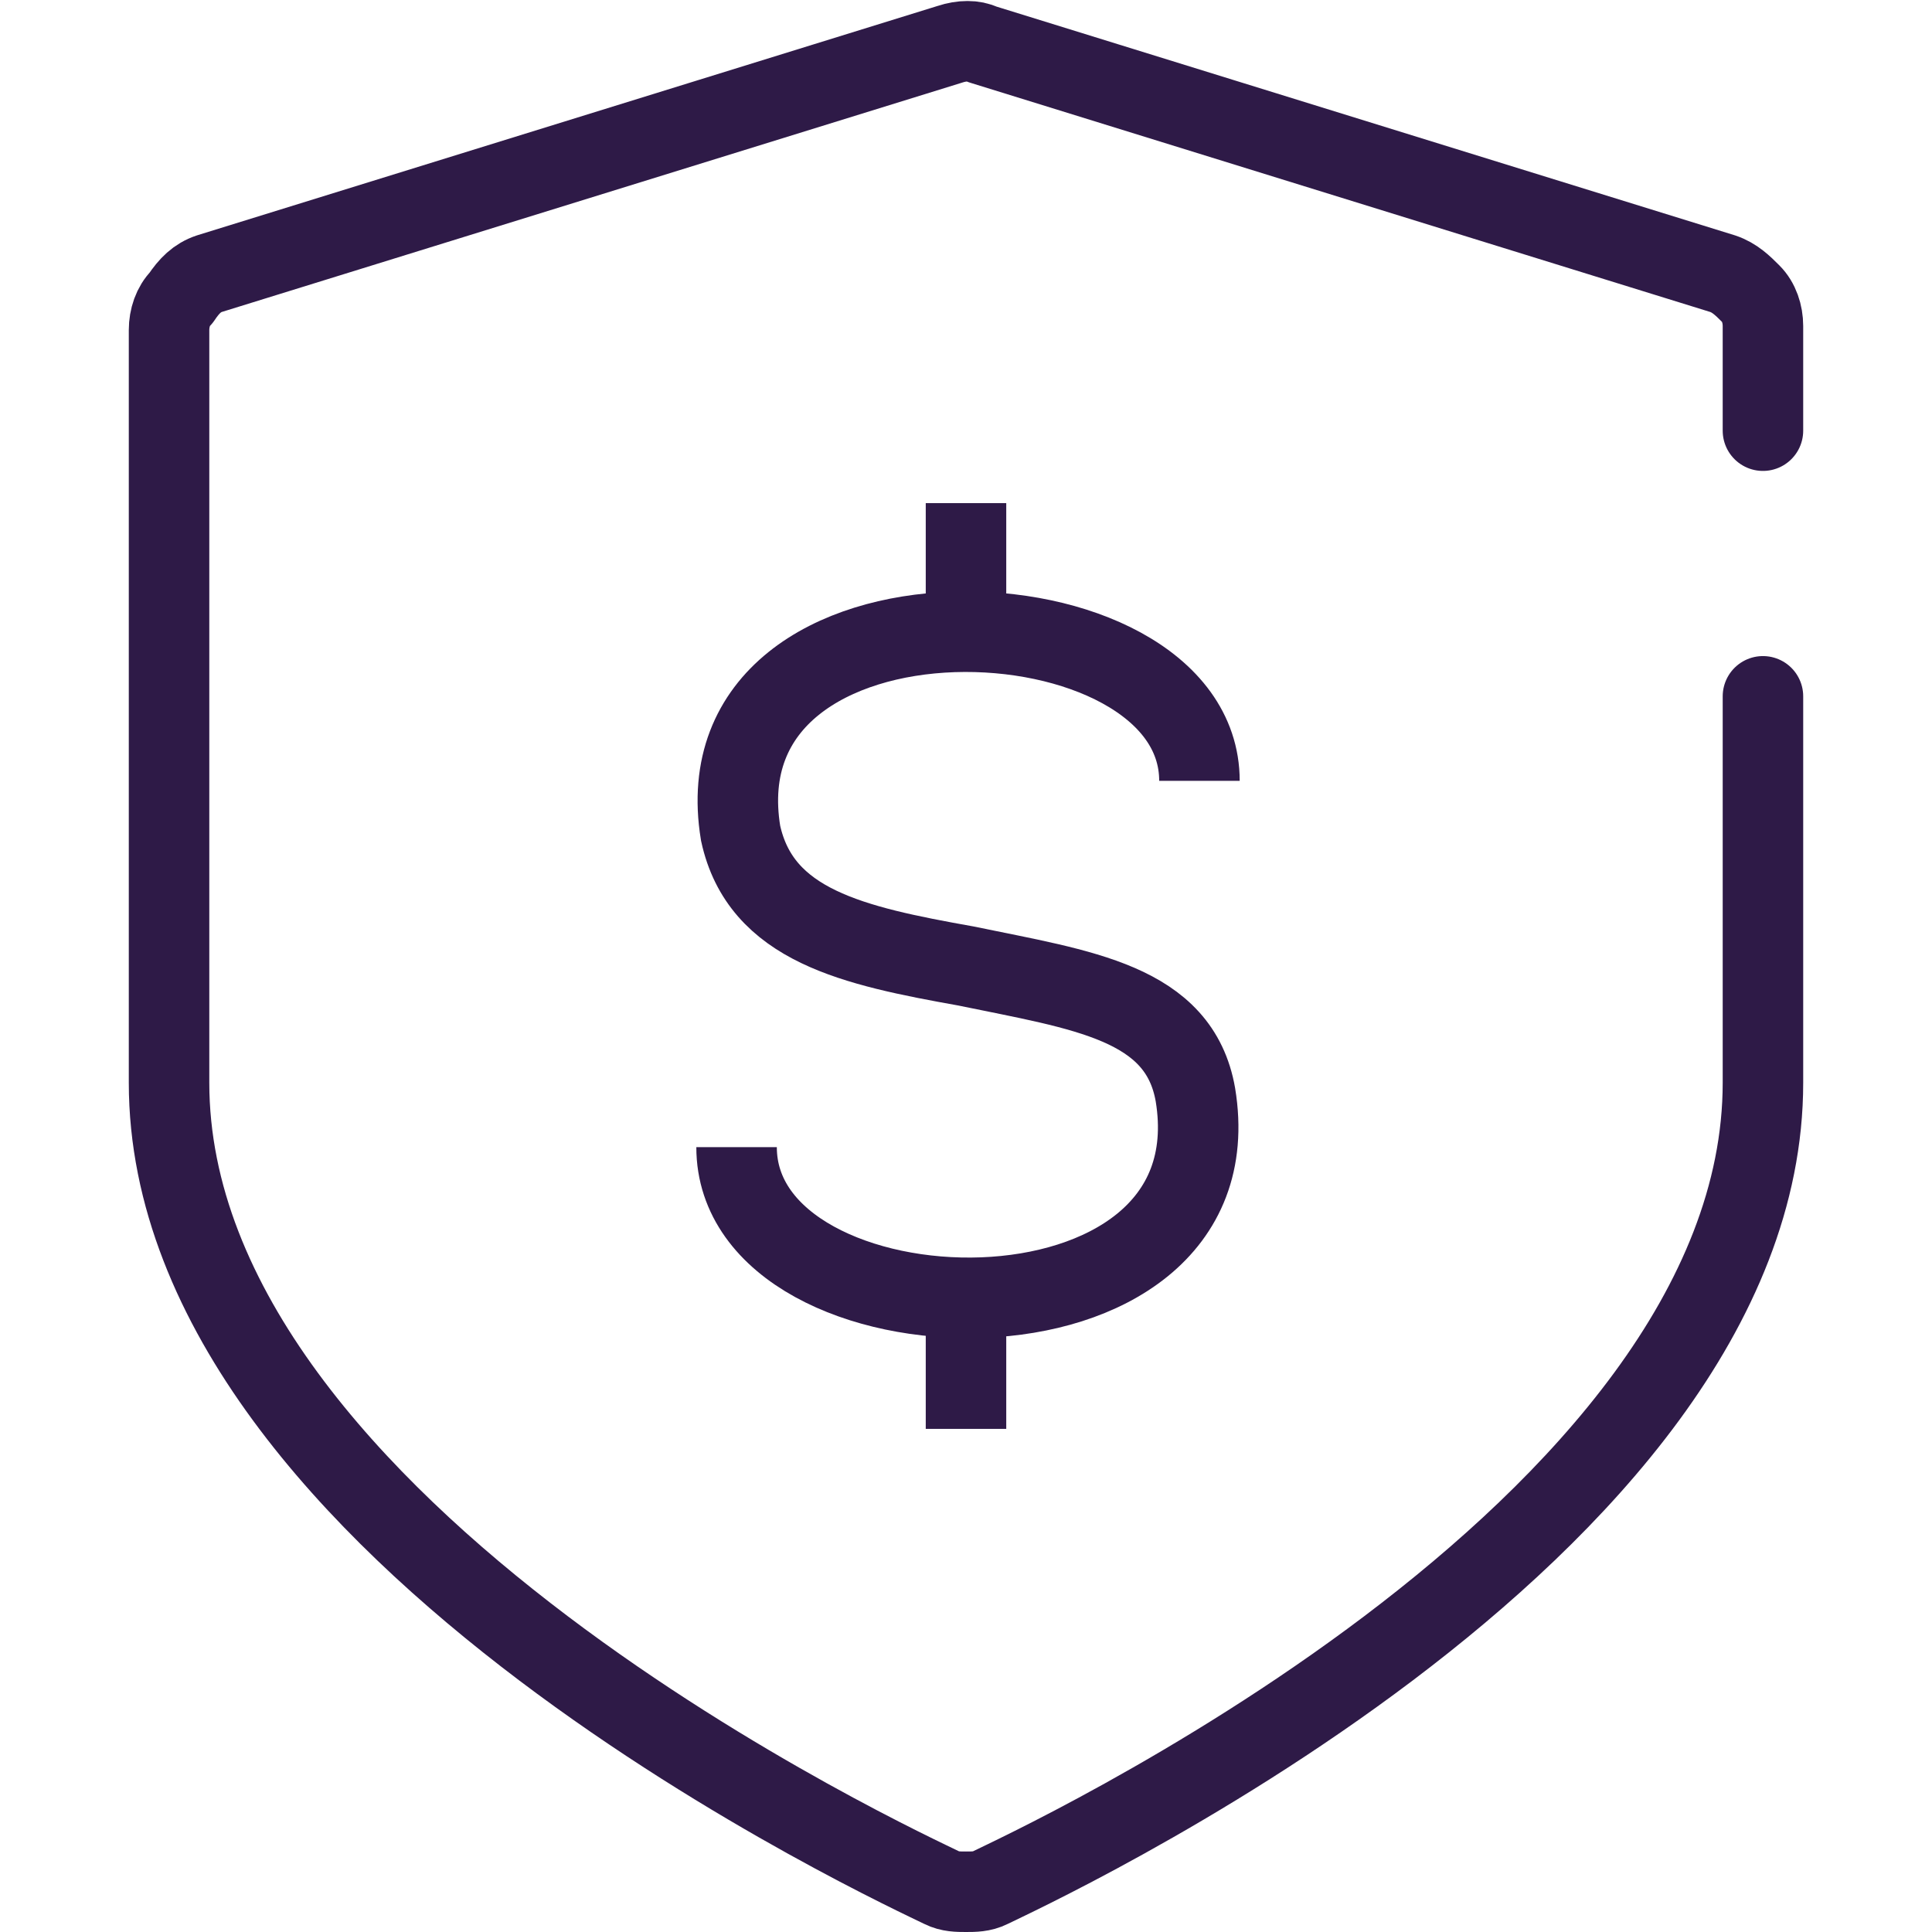 <?xml version="1.0" encoding="utf-8"?>
<!-- Generator: Adobe Illustrator 27.3.1, SVG Export Plug-In . SVG Version: 6.00 Build 0)  -->
<svg version="1.1" id="shield-money" xmlns="http://www.w3.org/2000/svg" xmlns:xlink="http://www.w3.org/1999/xlink" x="0px"
	 y="0px" viewBox="0 0 48 48" style="enable-background:new 0 0 48 48;" xml:space="preserve">
<style type="text/css">
	.st0{fill:none;stroke:#2E1A47;stroke-width:2;stroke-linecap:round;stroke-linejoin:round;}
	.st1{fill:none;stroke:#2E1A47;stroke-width:2;stroke-miterlimit:10;}
</style>
<path class="st0" d="M43.8,17.3v9.6c0,11.2-18.4,19.6-19.2,20C24.4,47,24.2,47,24,47s-0.4,0-0.6-0.1c-0.8-0.4-19.2-8.8-19.2-20V8.2
	c0-0.3,0.1-0.6,0.3-0.8c0.2-0.3,0.4-0.5,0.7-0.6l18.4-5.7c0.3-0.1,0.6-0.1,0.8,0l18.4,5.7c0.3,0.1,0.5,0.3,0.7,0.5s0.3,0.5,0.3,0.8
	v2.6"/>
<path class="st1" d="M29.8,19.4c0-4.9-12.5-5.4-11.4,1.3c0.5,2.3,2.8,2.8,5.6,3.3c2.9,0.6,5.3,0.9,5.7,3.2
	c1.1,6.7-11.4,6.3-11.4,1.3"/>
<line class="st1" x1="24" y1="12.5" x2="24" y2="15.7"/>
<line class="st1" x1="24" y1="32.3" x2="24" y2="35.5"/>
</svg>
